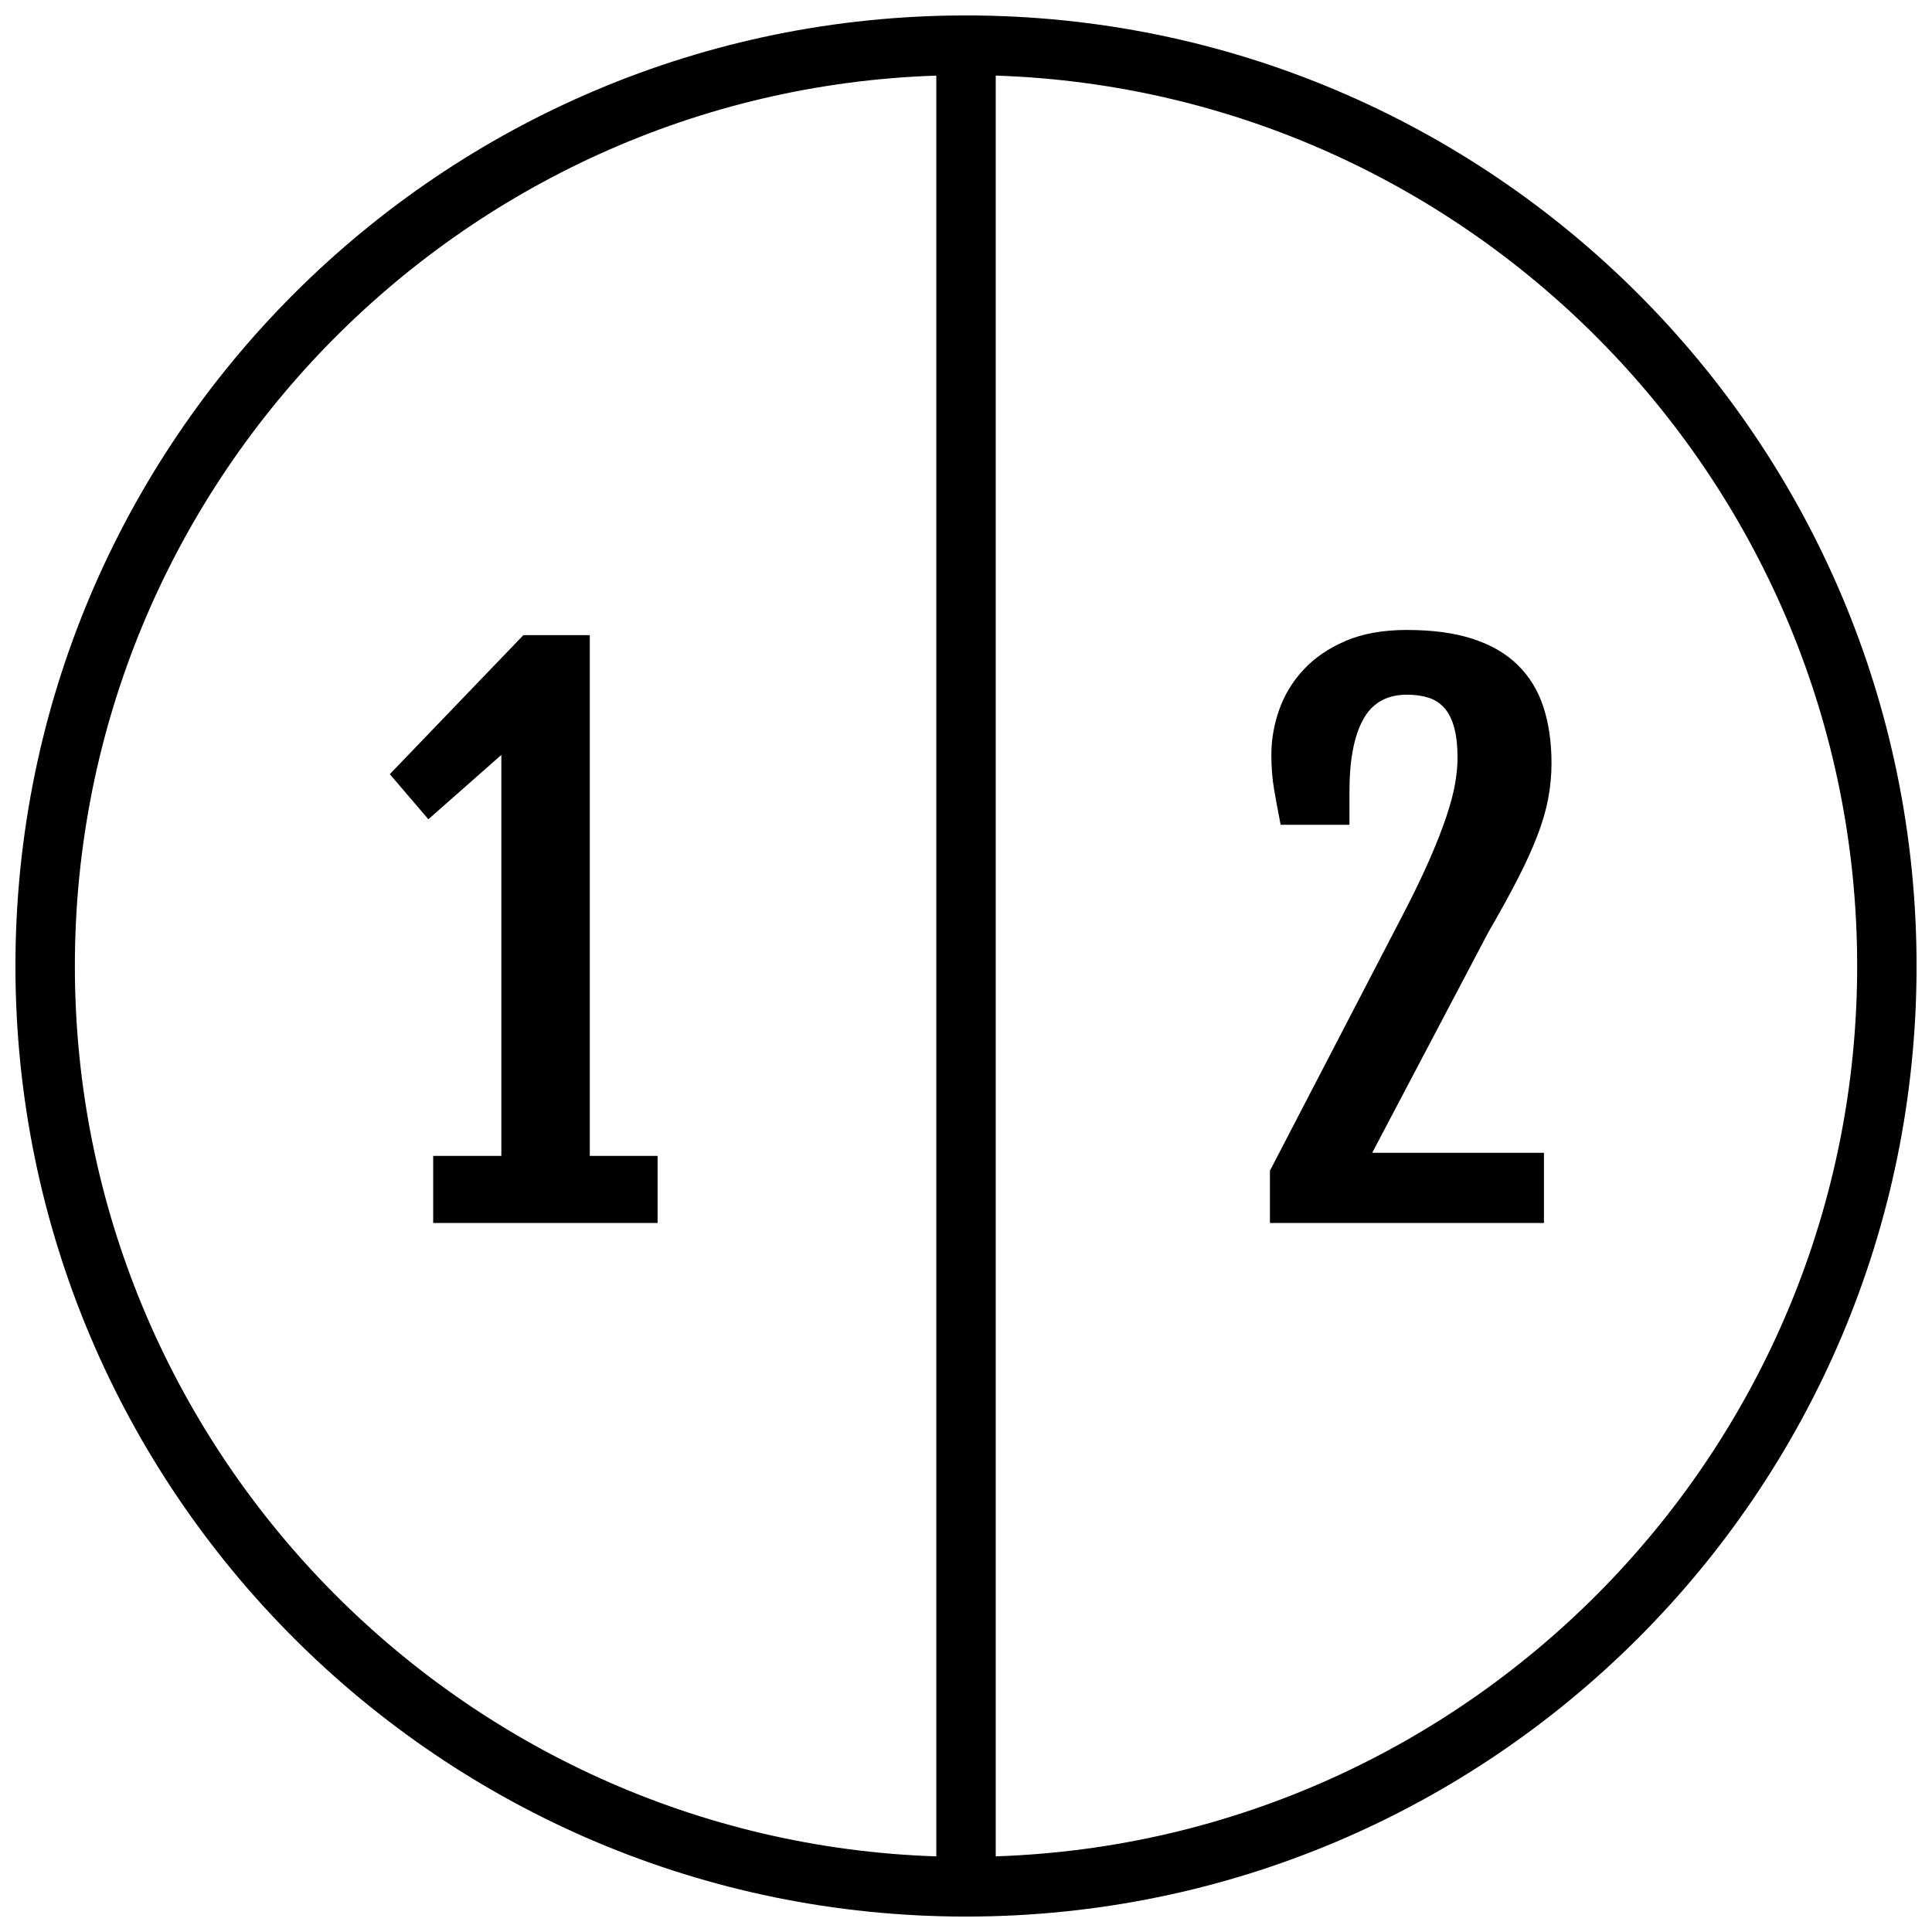 <?xml version="1.0" encoding="UTF-8"?>
<!-- Uploaded to: ICON Repo, www.iconrepo.com, Generator: ICON Repo Mixer Tools -->
<svg width="800px" height="800px" version="1.1" viewBox="144 144 512 512" xmlns="http://www.w3.org/2000/svg">
 <defs>
  <clipPath id="a">
   <path d="m148.09 148.09h503.81v503.81h-503.81z"/>
  </clipPath>
 </defs>
 <g clip-path="url(#a)">
  <path d="m400 148.09c-139.12 0-251.91 112.78-251.91 251.91 0 139.12 112.78 251.91 251.91 251.91 139.12 0 251.91-112.78 251.91-251.91-0.004-139.12-112.79-251.91-251.91-251.91zm-236.16 251.91c0-127.58 101.71-231.79 228.29-235.96v471.92c-126.58-4.176-228.29-108.38-228.29-235.96zm244.04 235.96v-471.93c126.58 4.18 228.29 108.38 228.29 235.96s-101.71 231.78-228.29 235.96z"/>
 </g>
 <path d="m300.3 450.32v-137.91l-0.09 0.086 0.09-0.172h-17.602l-35.395 36.84 10.219 11.949 19.34-17.051v106.26h-18.066v17.789h59.473v-17.789z"/>
 <path d="m546.23 320.25c-3.102-3.047-7.07-5.352-11.902-6.934-4.832-1.574-10.66-2.371-17.477-2.371-6.32 0-11.746 0.969-16.27 2.914-4.535 1.953-8.258 4.504-11.18 7.668-2.922 3.164-5.062 6.707-6.422 10.629-1.371 3.93-2.055 7.863-2.055 11.816 0 3.344 0.234 6.422 0.73 9.258 0.488 2.824 1.062 5.945 1.73 9.352h18.238v-8.848c0-8.266 1.195-14.602 3.606-19.012 2.402-4.418 6.273-6.621 11.629-6.621 2.188 0 4.117 0.277 5.793 0.82 1.668 0.543 3.07 1.48 4.195 2.785 1.125 1.309 1.977 3.047 2.551 5.195 0.574 2.156 0.867 4.816 0.867 7.981 0 2.008-0.211 4.258-0.637 6.746-0.434 2.496-1.203 5.422-2.332 8.801-1.125 3.379-2.676 7.32-4.652 11.816-1.977 4.496-4.543 9.754-7.707 15.785l-34.387 66.219v13.863h72.613v-18.602h-45.516l30.742-58.379c3.102-5.352 5.715-10.094 7.84-14.234s3.856-7.949 5.195-11.445c1.34-3.496 2.297-6.777 2.875-9.848 0.574-3.078 0.867-6.188 0.867-9.352 0-5.527-0.715-10.484-2.141-14.871-1.43-4.379-3.695-8.086-6.797-11.133z"/>
</svg>